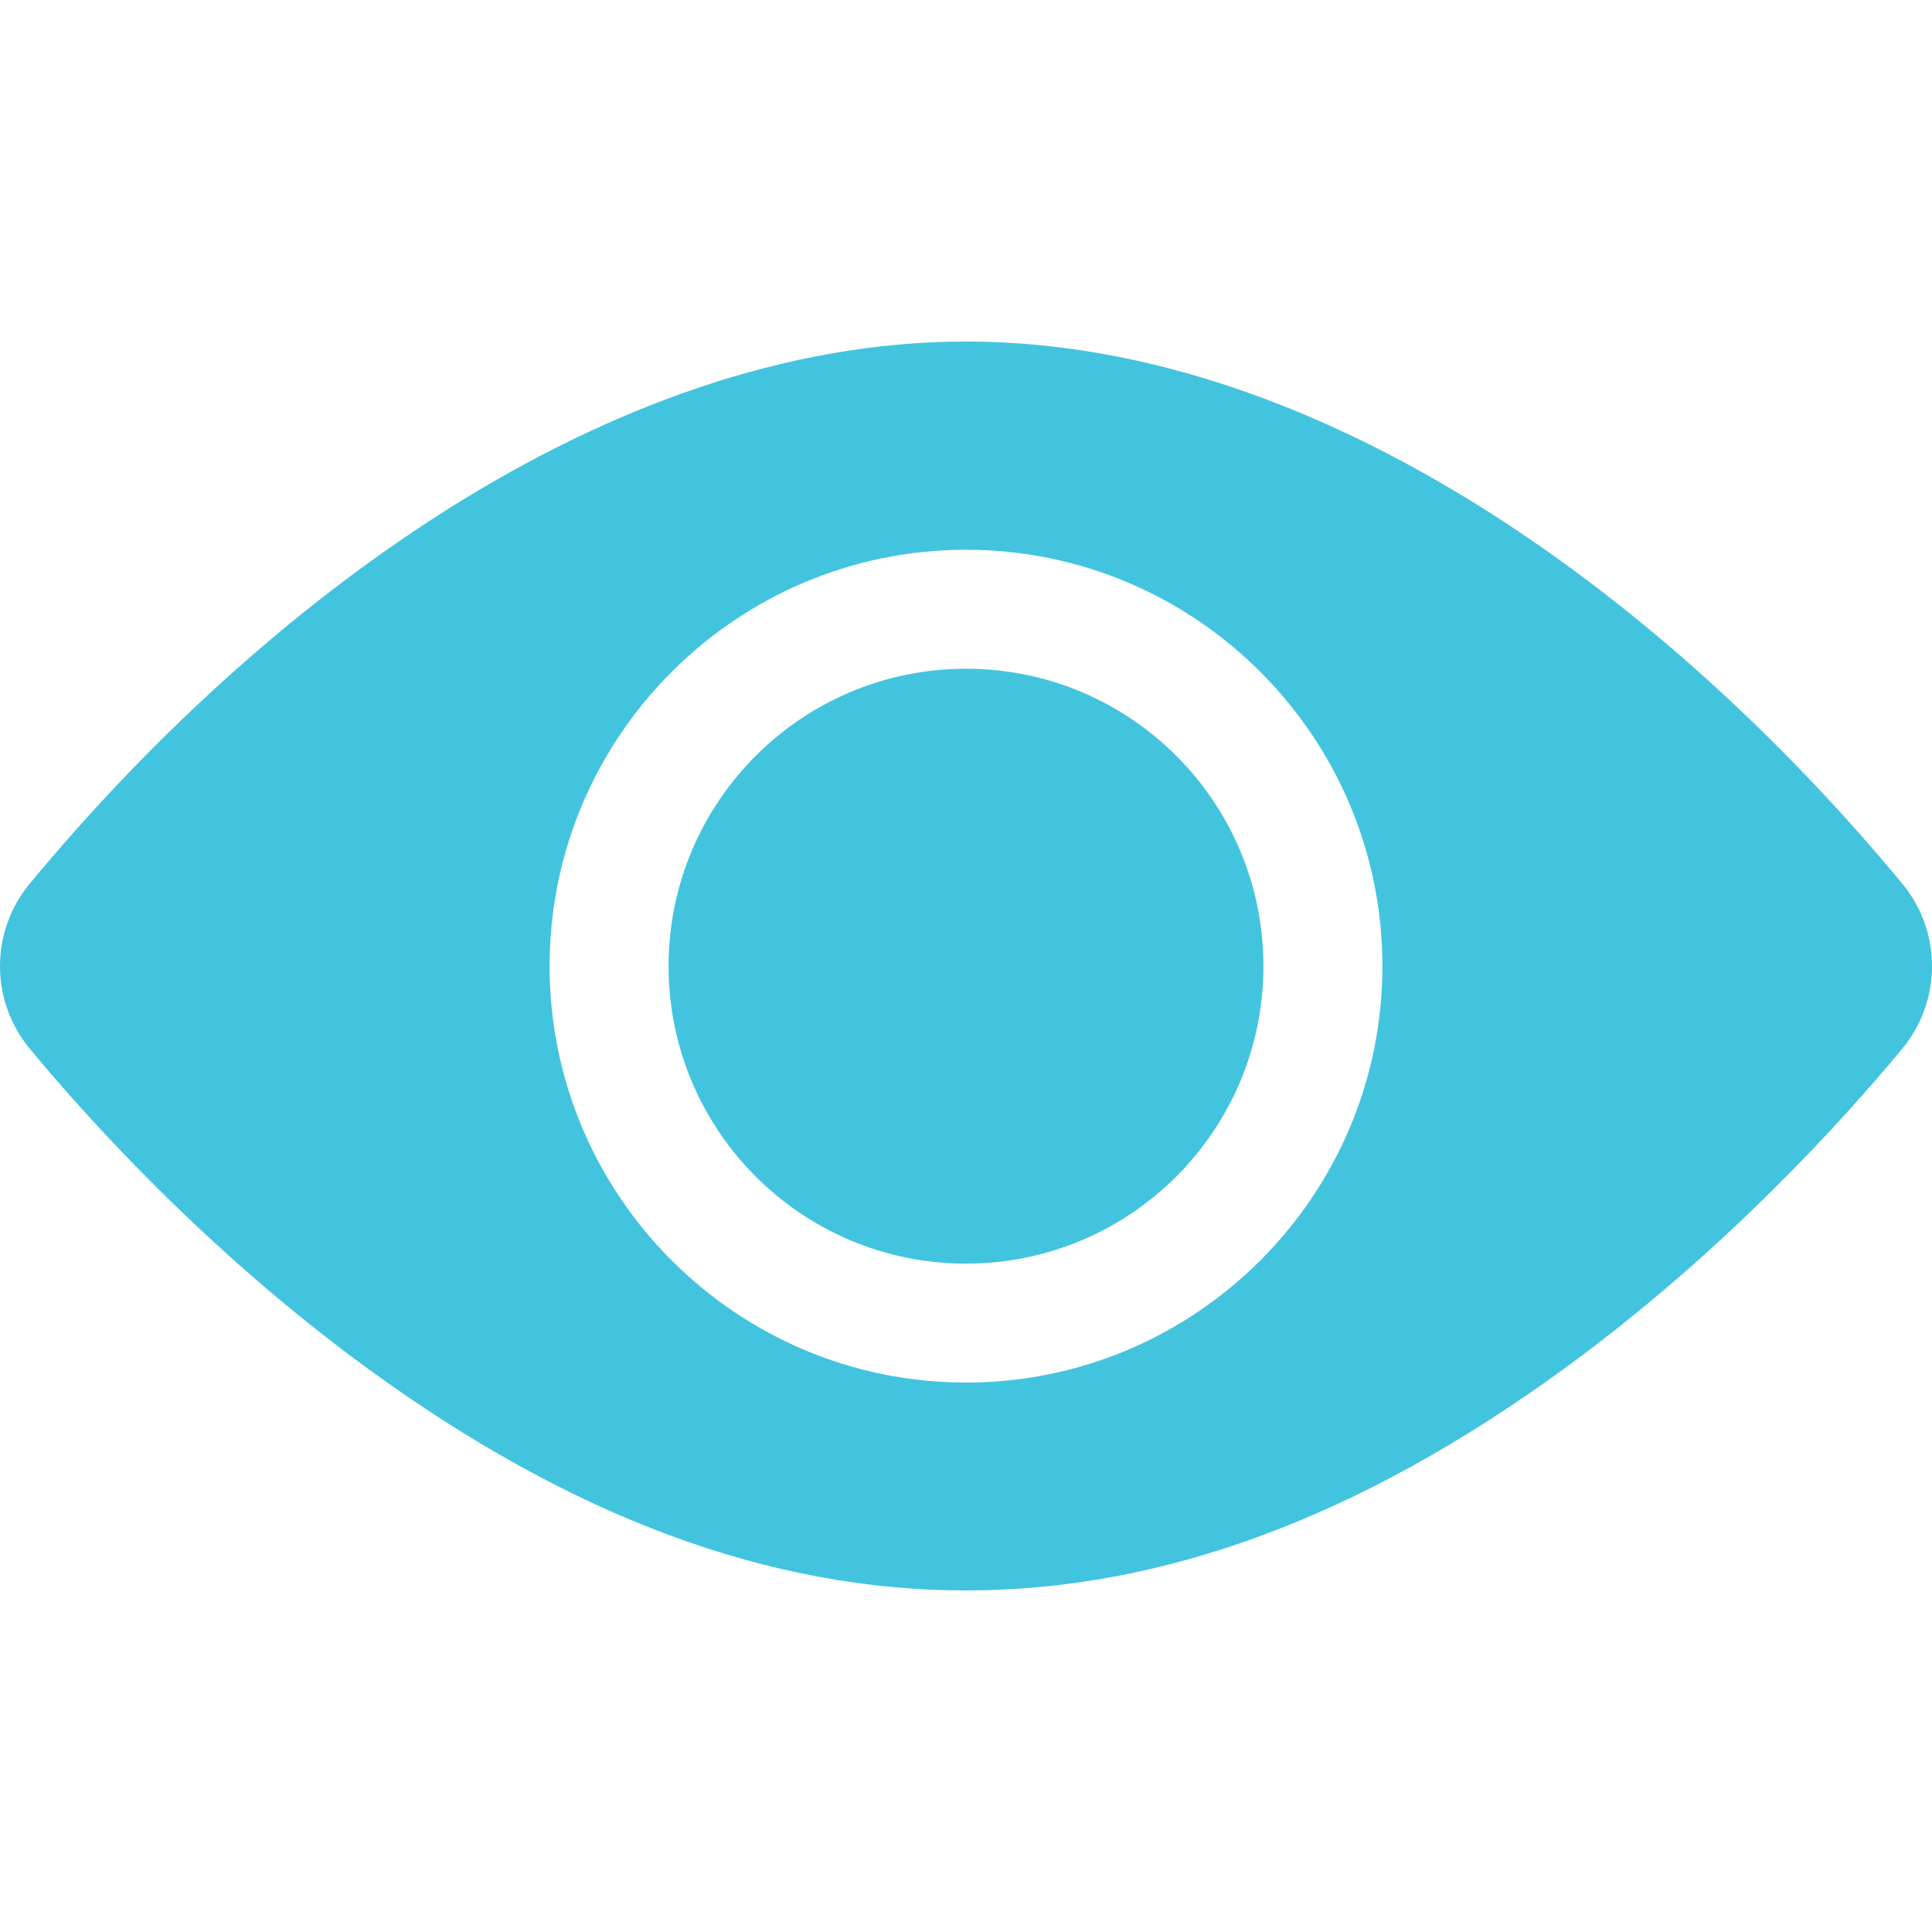 <svg width="36" height="36" viewBox="0 0 36 36" fill="none" xmlns="http://www.w3.org/2000/svg">
<path d="M18 23.546C21.061 23.546 23.542 21.064 23.542 18.003C23.542 14.942 21.061 12.461 18 12.461C14.939 12.461 12.458 14.942 12.458 18.003C12.458 21.064 14.939 23.546 18 23.546Z" fill="#42C4DF"/>
<path d="M35.448 16.468C31.188 11.32 24.739 6.364 18 6.364C11.26 6.364 4.81 11.323 0.552 16.468C-0.184 17.357 -0.184 18.649 0.552 19.538C1.623 20.832 3.867 23.328 6.864 25.51C14.411 31.005 21.572 31.017 29.137 25.51C32.134 23.328 34.377 20.832 35.448 19.538C36.182 18.65 36.186 17.36 35.448 16.468ZM18 10.244C22.279 10.244 25.759 13.724 25.759 18.003C25.759 22.282 22.279 25.762 18 25.762C13.722 25.762 10.241 22.282 10.241 18.003C10.241 13.724 13.722 10.244 18 10.244Z" fill="#42C4DF"/>
</svg>
